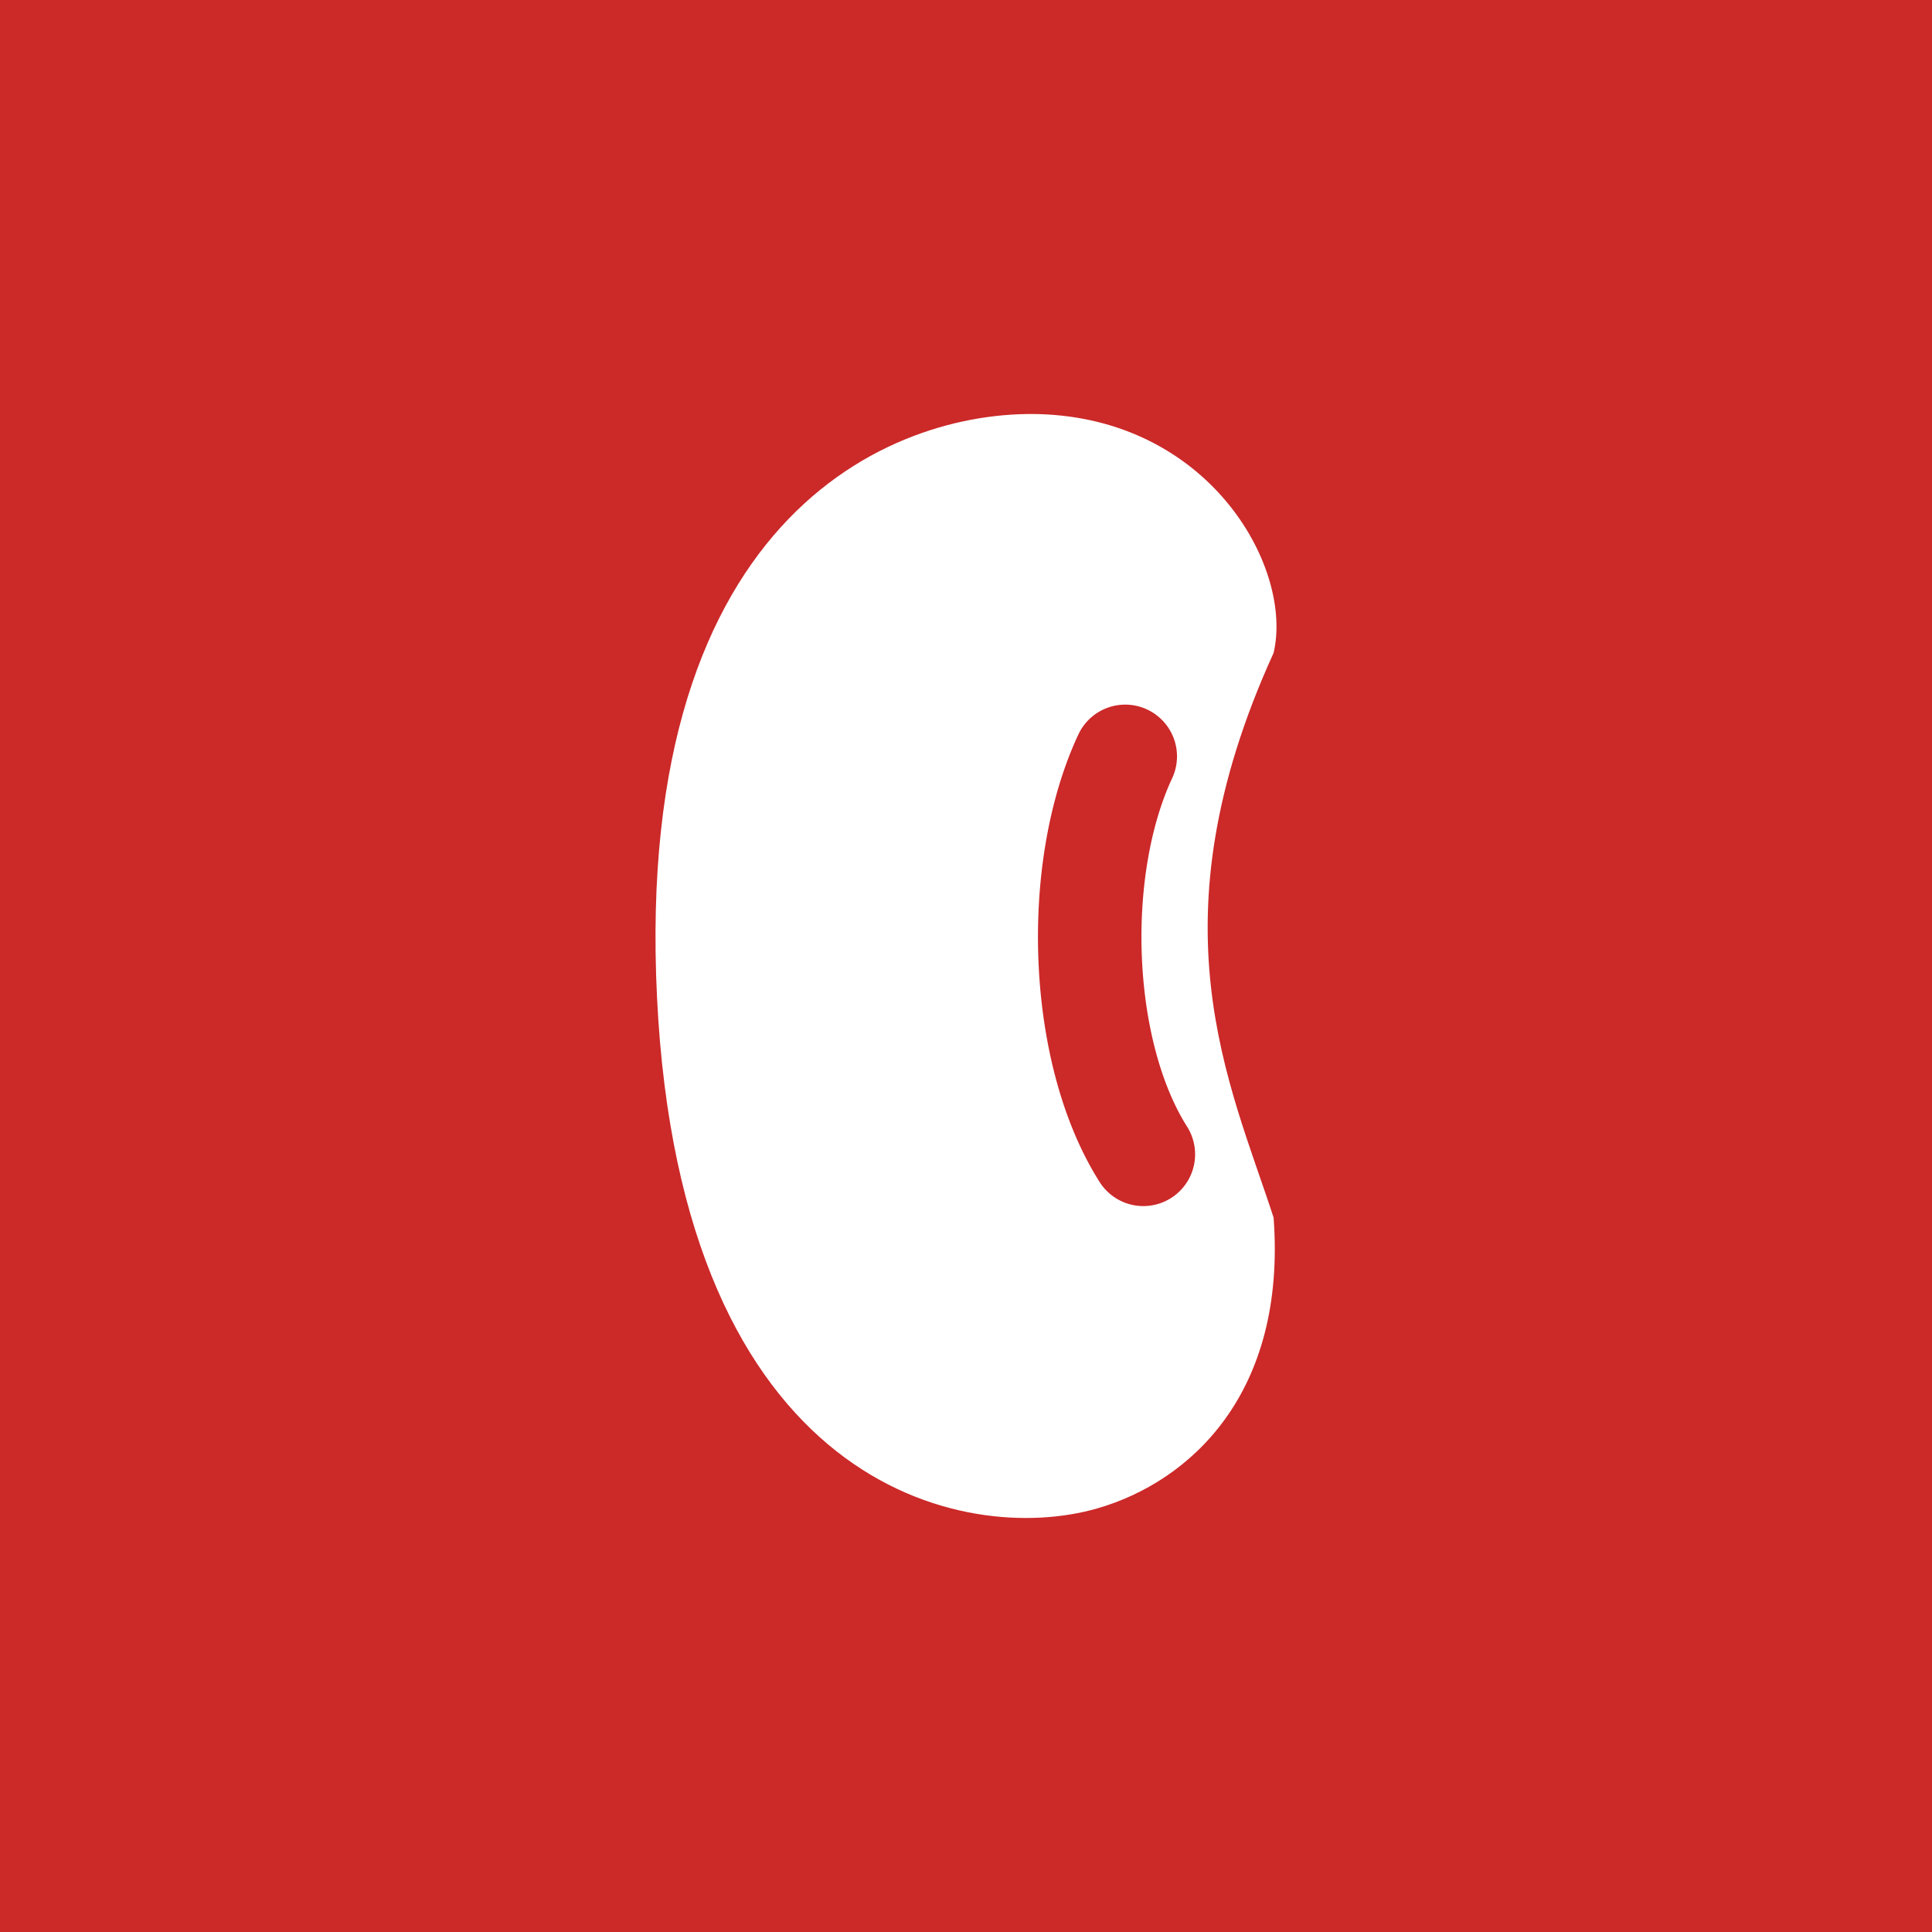 <!-- by TradingView --><svg width="56" height="56" viewBox="0 0 56 56" fill="none" xmlns="http://www.w3.org/2000/svg"><path fill="#CC2929" d="M0 0h56v56H0z"/><path d="M19.044 28.91c-.698-14.218 7.093-17.126 11.291-16.898 4.822.262 7.148 4.495 6.581 6.913-3.576 7.847-1.272 12.455 0 16.368.38 5.105-2.426 7.657-5.115 8.43-3.842 1.108-12.06-.594-12.757-14.813z" fill="#fff"/><path fill-rule="evenodd" clip-rule="evenodd" d="M33.25 20.565a1.5 1.5 0 01.725 1.994c-.64 1.37-.958 3.26-.877 5.19.081 1.935.555 3.716 1.31 4.907a1.5 1.5 0 11-2.535 1.605c-1.123-1.773-1.677-4.117-1.772-6.387-.096-2.277.263-4.672 1.156-6.585a1.5 1.5 0 011.994-.724z" fill="#CC2929"/></svg>